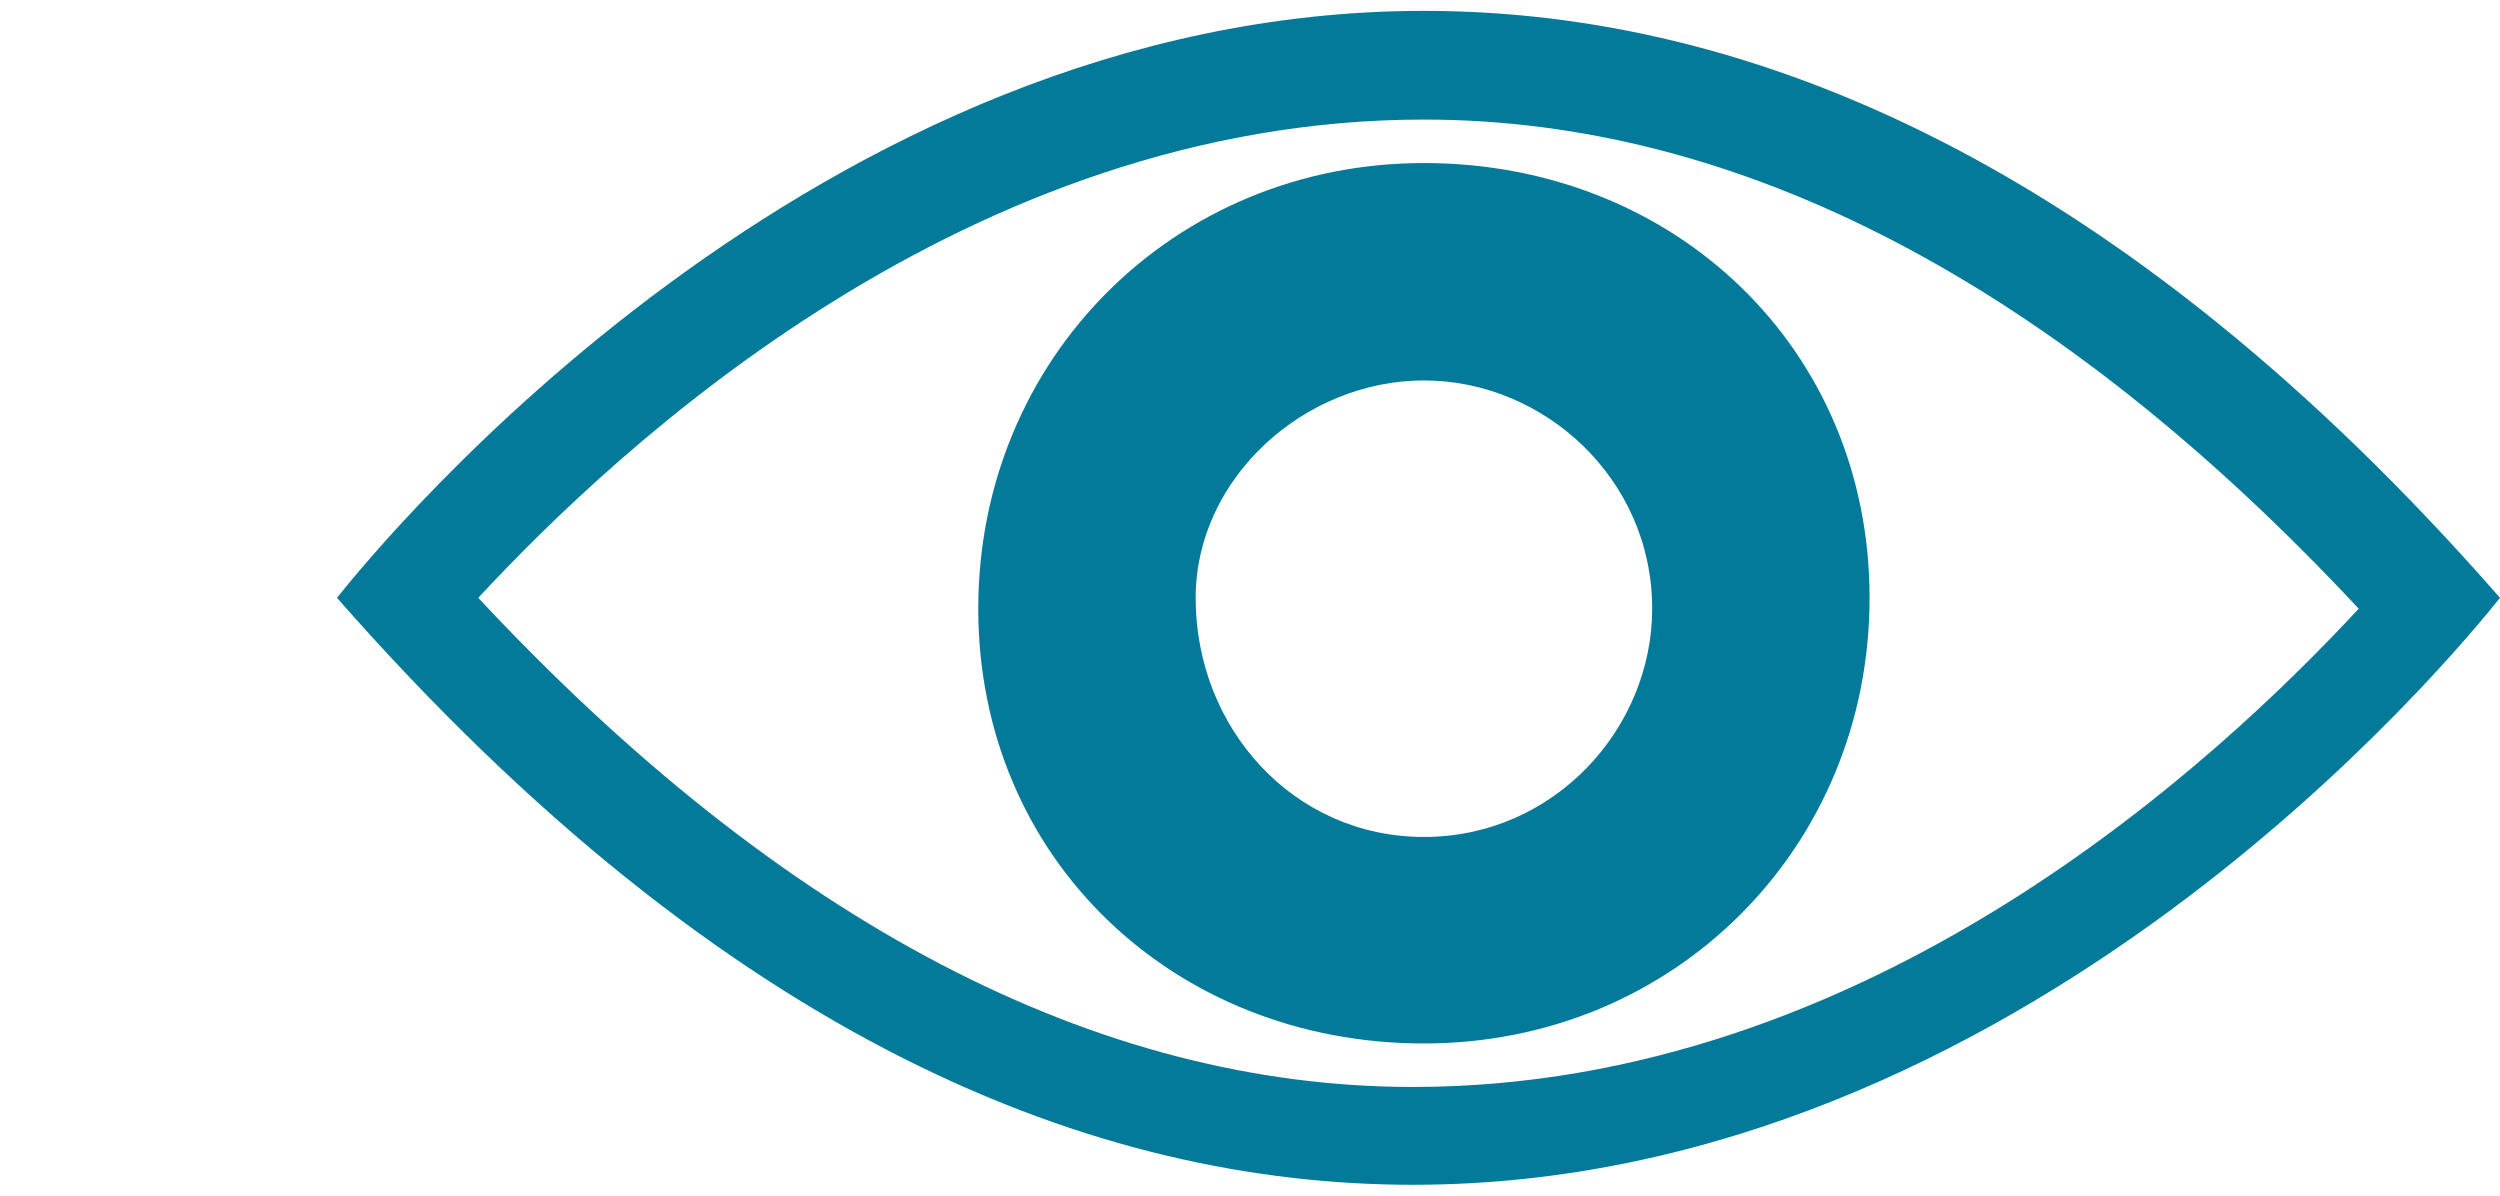 <svg width="23" height="11" viewBox="0 0 23 11" fill="none" xmlns="http://www.w3.org/2000/svg">
<g clip-path="url(#clip0_625_3924)">
<path d="M13.1 1.1C16 1.1 18.9 2.6 21.7 5.6C20.4 7 17.2 10 13 10C10.1 10 7.2 8.5 4.4 5.5C5.7 4.1 8.9 1.1 13.1 1.1ZM13.1 0.1C7.5 0.1 3.5 5 3.1 5.5C6.7 9.6 10.1 10.9 13 10.9C18.6 10.9 22.6 6 23 5.5C19.5 1.5 16.1 0.1 13.1 0.1Z" fill="#037A9A"/>
<path d="M13.1 3.5C14.2 3.5 15.2 4.4 15.2 5.6C15.2 6.7 14.3 7.7 13.1 7.7C11.9 7.7 11 6.7 11 5.5C11 4.4 12 3.5 13.1 3.5ZM13.1 1.5C10.8 1.5 9 3.3 9 5.6C9 7.9 10.8 9.6 13.1 9.6C15.4 9.6 17.2 7.8 17.2 5.5C17.2 3.2 15.4 1.5 13.1 1.5Z" fill="#037A9A"/>
</g>
<defs>
<clipPath id="clip0_625_3924">
<rect width="23" height="10.8" fill="white" transform="translate(0 0.1)"/>
</clipPath>
</defs>
</svg>
